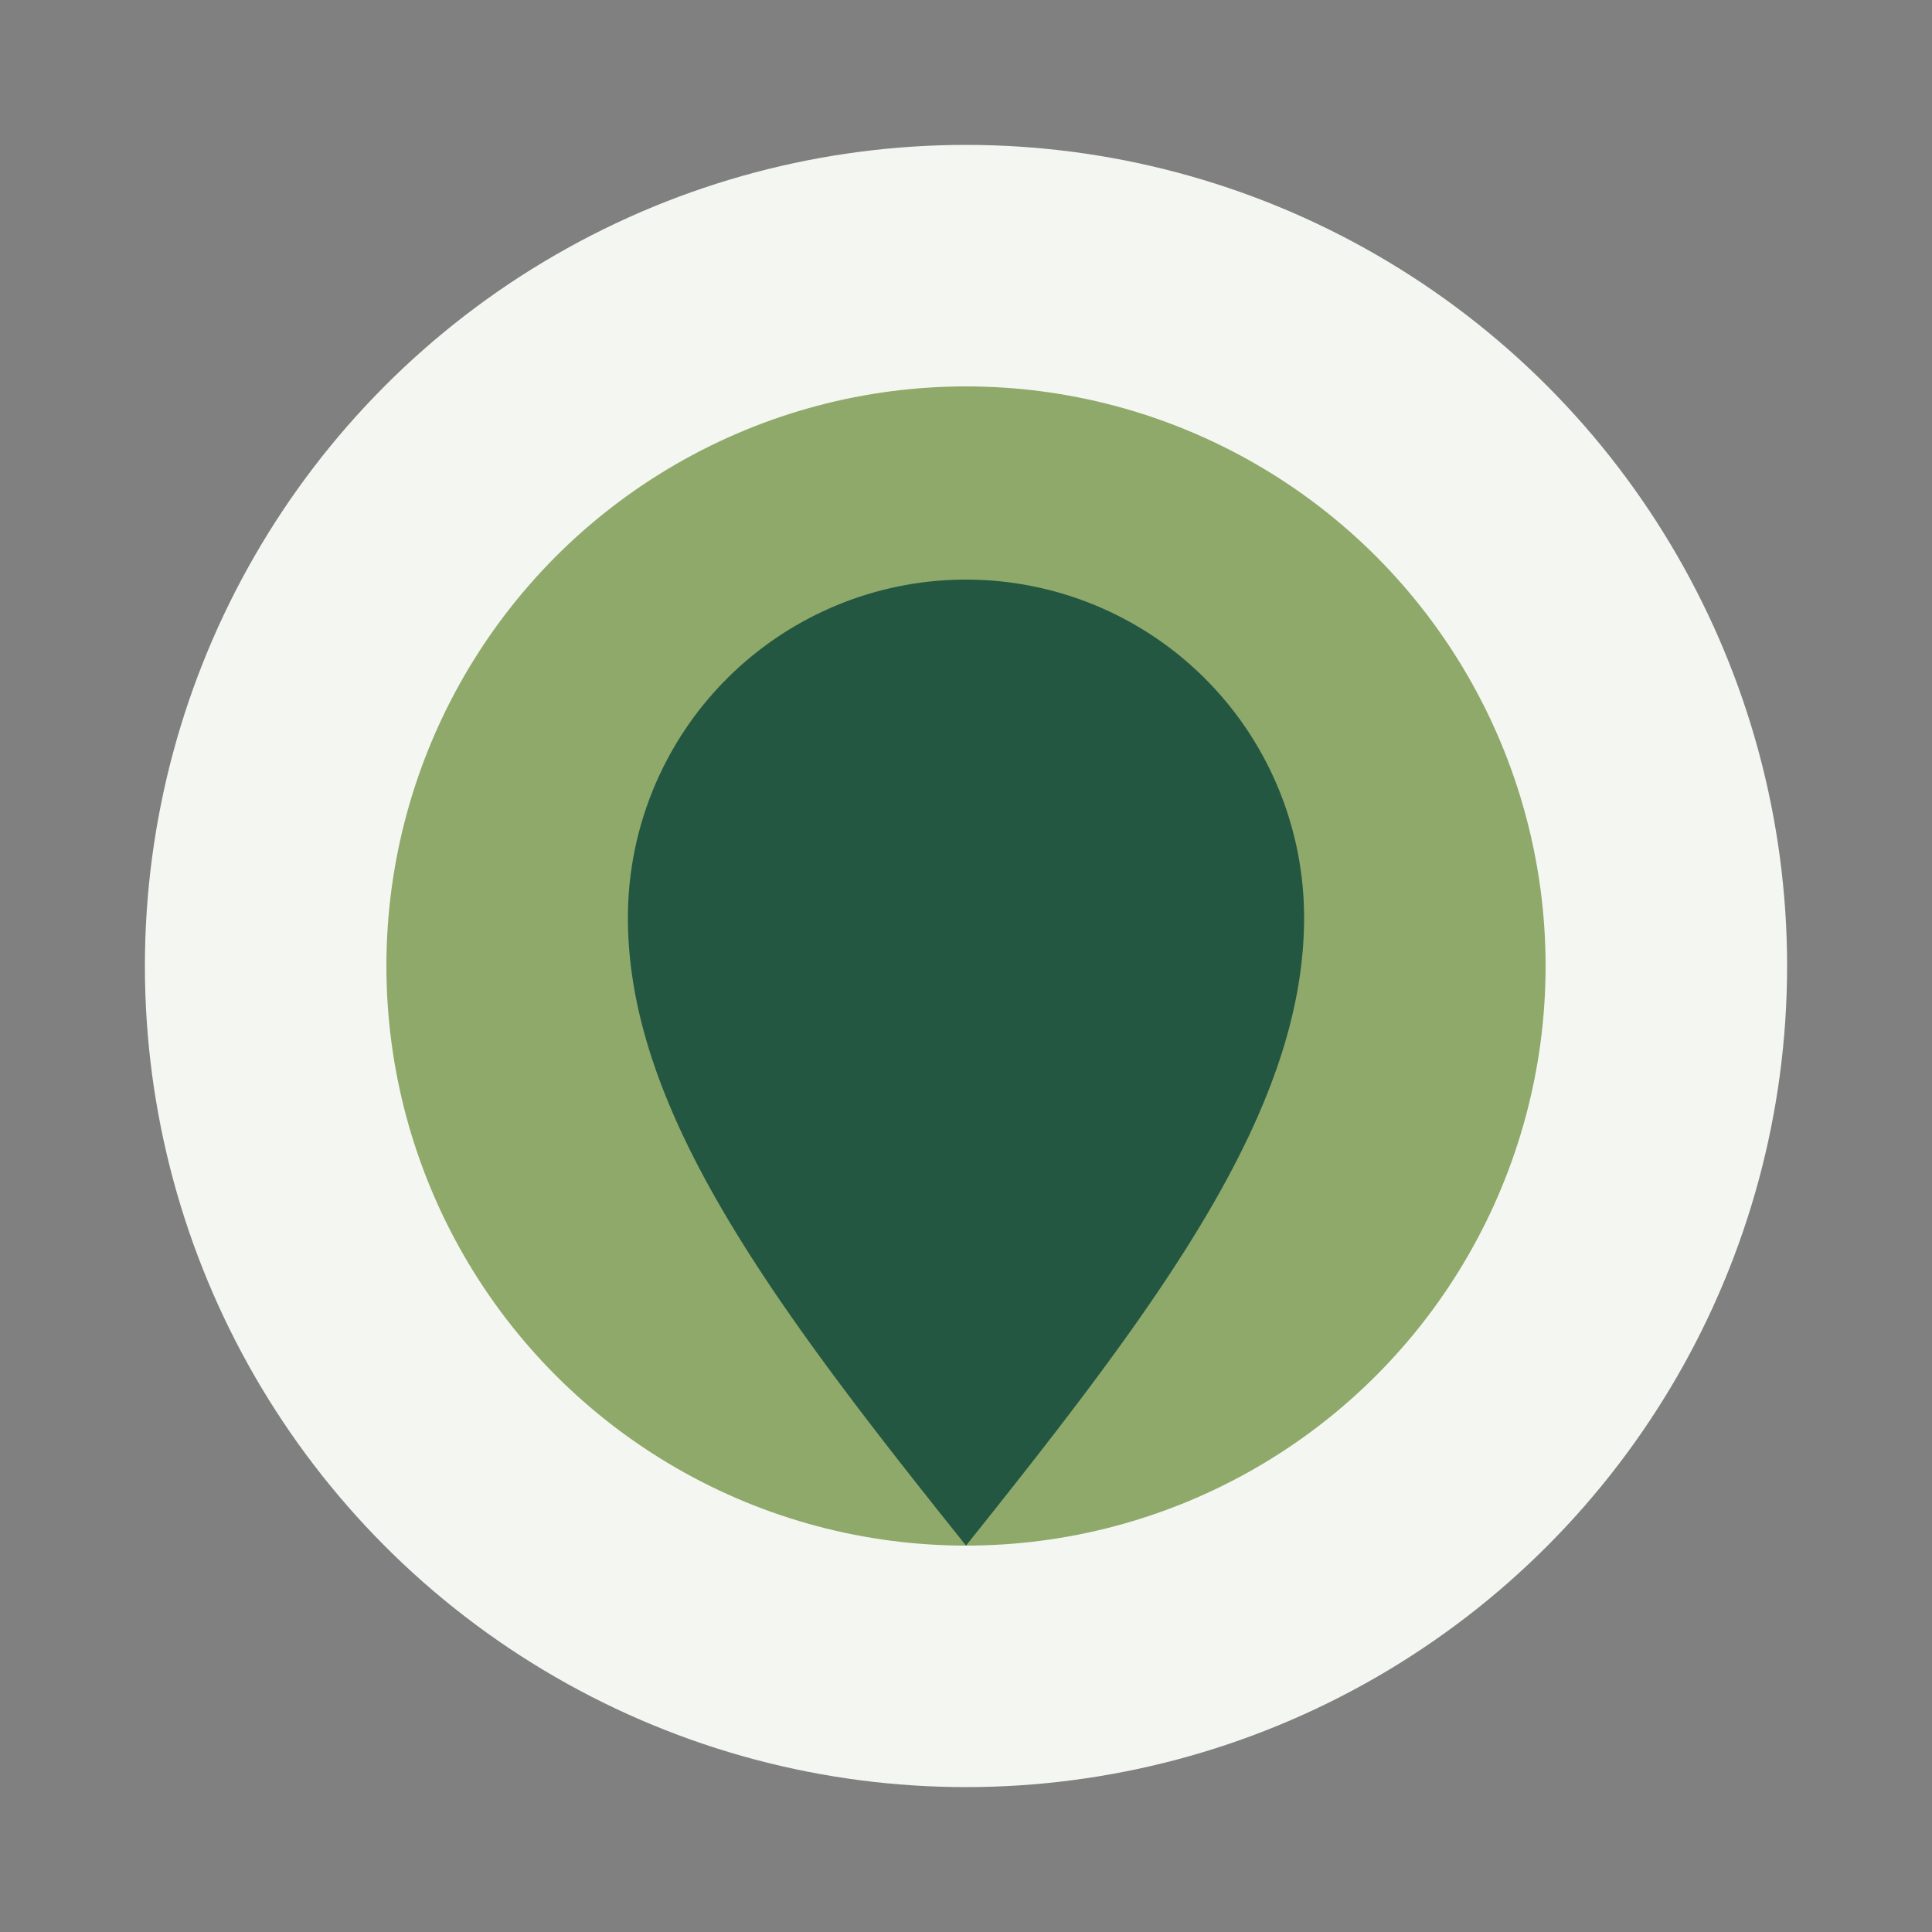 <?xml version="1.0" encoding="UTF-8"?>
<svg xmlns="http://www.w3.org/2000/svg" width="40" height="40" viewBox="0 0 40 40"><rect x="0" y="0" width="40" height="40" fill="#808080" stroke="none"/><circle cx="20" cy="20" r="17" fill="#F4F7F1"/><circle cx="20" cy="20" r="12" fill="#8FA96B"/><path d="M20 32c-4-5-7-9-7-13a7 7 0 1 1 14 0c0 4-3 8-7 13z" fill="#245742"/></svg>